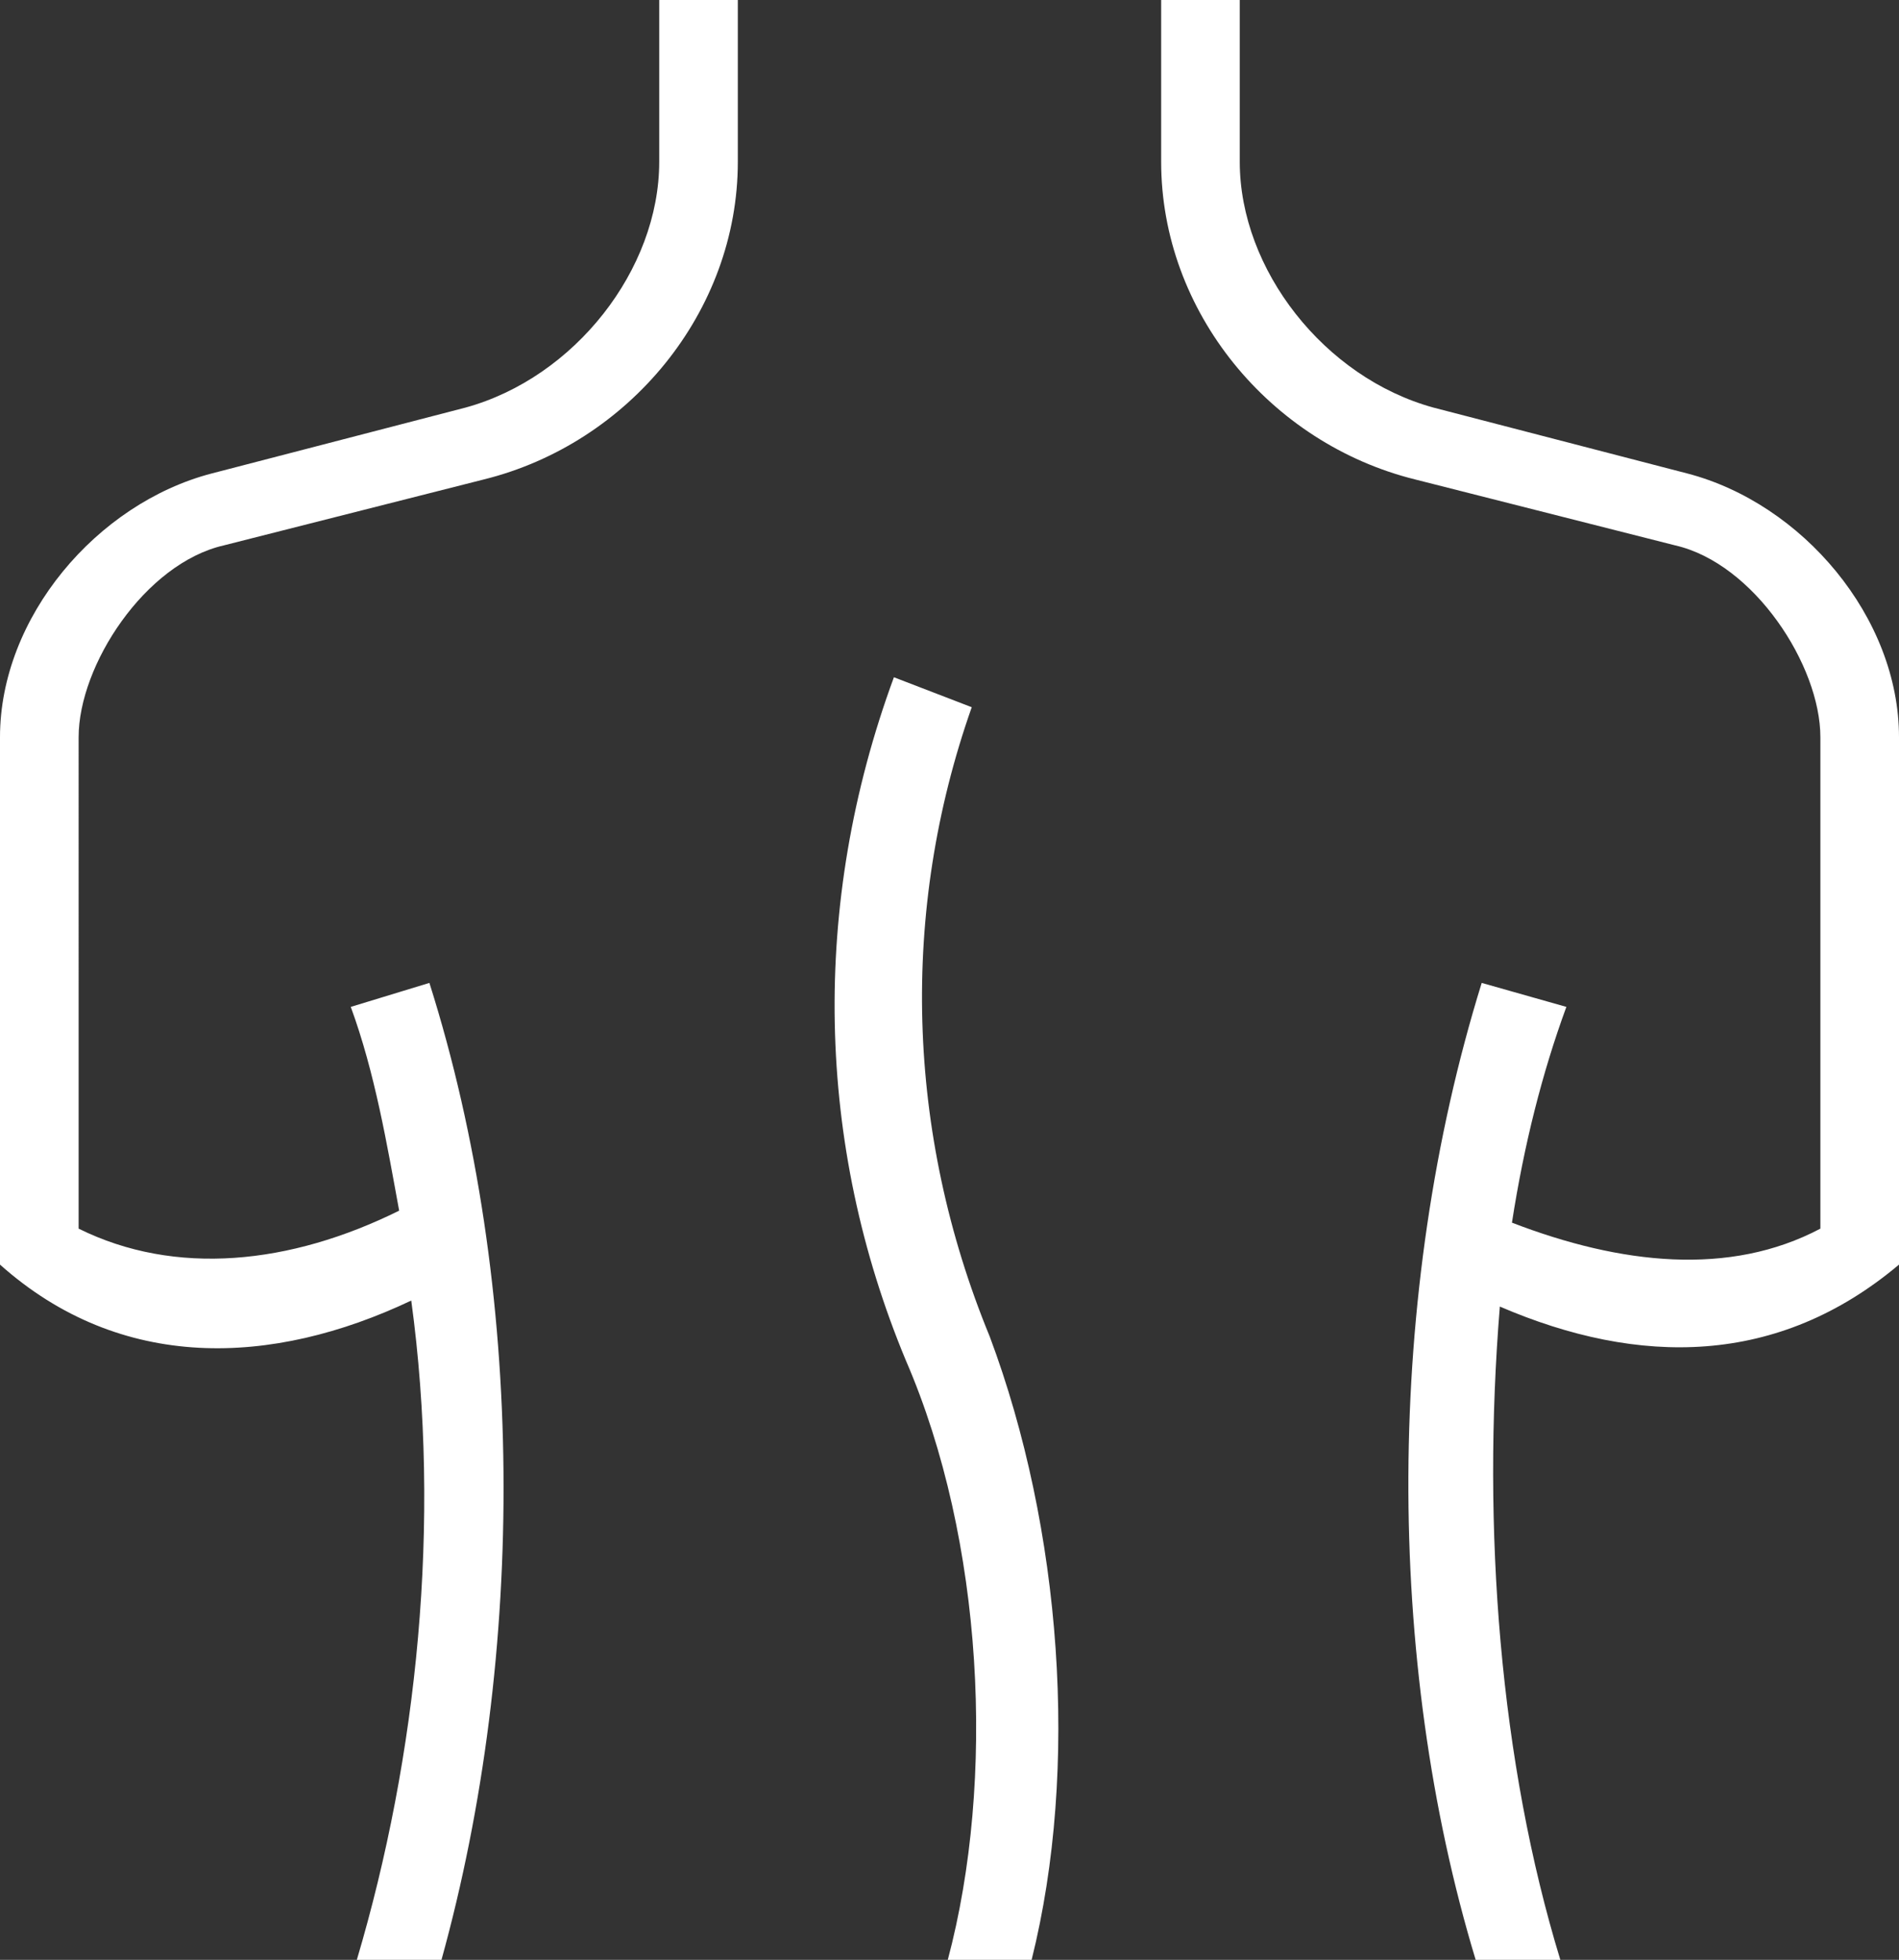 <svg xmlns="http://www.w3.org/2000/svg" width="94" height="97" viewBox="0 0 94 97"><rect x="0" y="0" width="94" height="97" fill="#333333" stroke="none"/><g><g><path fill="#fff" d="M48.101 35.003c-3.557 10.086-3.26 21.061.89 31.147 3.556 9.492 4.445 21.358 2.074 30.85h-4.15c2.372-8.9 1.779-20.765-2.074-29.664-4.447-10.679-4.743-22.544-.593-33.816zm35.421-11.569C89.21 24.917 94 30.554 94 36.486V62.59c-5.987 5.043-12.873 5.043-19.758 2.077-.898 10.975 0 22.544 2.994 32.333h-4.191c-4.49-14.832-4.49-32.927.299-48.352l4.191 1.187c-1.197 3.263-2.096 6.822-2.694 10.679 5.388 2.076 10.777 2.67 15.267.296V36.486c0-3.56-3.293-8.602-7.184-9.492L70.05 23.73c-7.185-1.78-12.573-8.306-12.573-15.722V0h3.891v8.01c0 5.339 4.192 10.678 9.58 12.161zM32.631 0h3.891v8.01c0 7.415-5.388 13.941-12.573 15.72l-12.873 3.264c-3.891.89-7.184 5.933-7.184 9.492V60.81c4.79 2.373 10.477 1.78 15.866-.89-.599-3.263-1.197-6.822-2.395-10.085l3.892-1.187c4.79 15.129 4.79 33.224.598 48.352h-4.19c2.993-10.086 4.19-21.654 2.694-32.63C13.47 67.633 5.987 67.93 0 62.59V36.486c0-5.932 4.79-11.569 10.478-13.052l12.573-3.263c5.388-1.483 9.58-6.822 9.58-12.162z"/></g></g></svg>